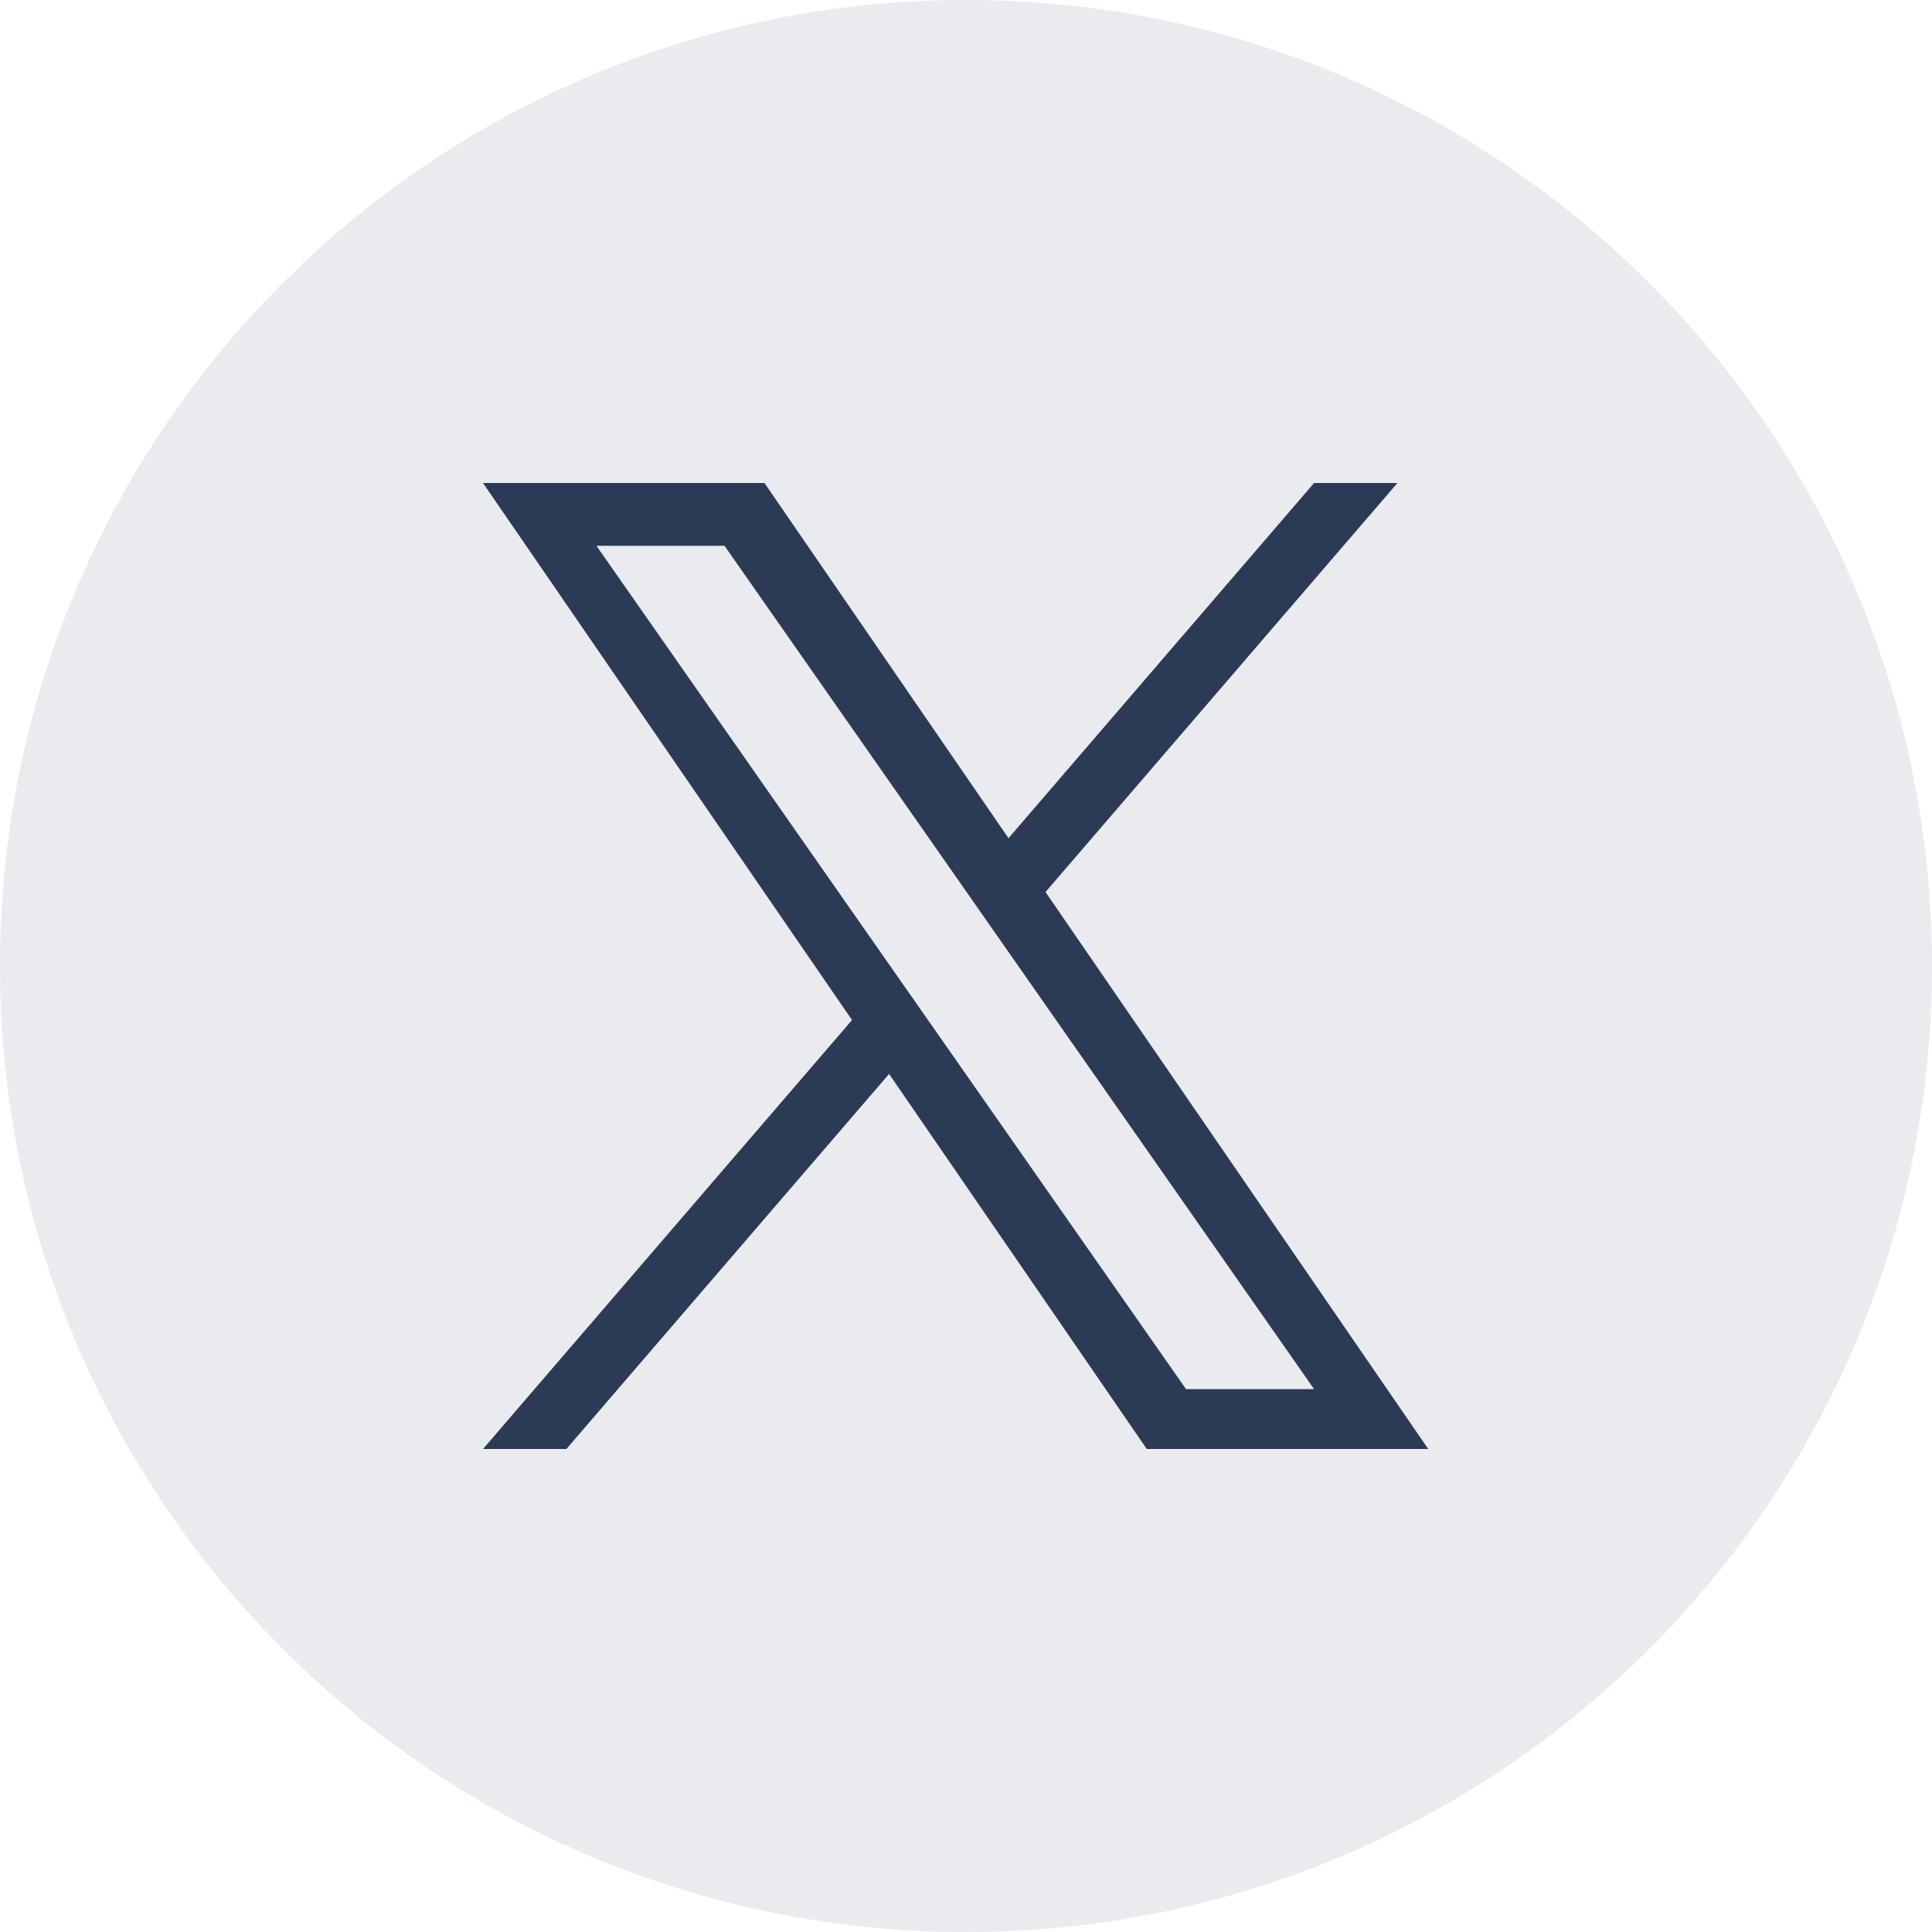 <svg width="32" height="32" viewBox="0 0 32 32" fill="none" xmlns="http://www.w3.org/2000/svg">
<path opacity="0.1" fill-rule="evenodd" clip-rule="evenodd" d="M0 16C0 7.163 7.163 0 16 0C24.837 0 32 7.163 32 16C32 24.837 24.837 32 16 32C7.163 32 0 24.837 0 16Z" fill="#2C3B55"/>
<path d="M17.317 14.775L23.146 8H21.765L16.704 13.883L12.662 8H8L14.112 16.895L8 24H9.381L14.726 17.788L18.994 24H23.656L17.317 14.775H17.317ZM15.426 16.974L14.806 16.088L9.879 9.04H12L15.977 14.728L16.596 15.614L21.765 23.008H19.644L15.426 16.974V16.974Z" fill="#2C3B55"/>
</svg>
